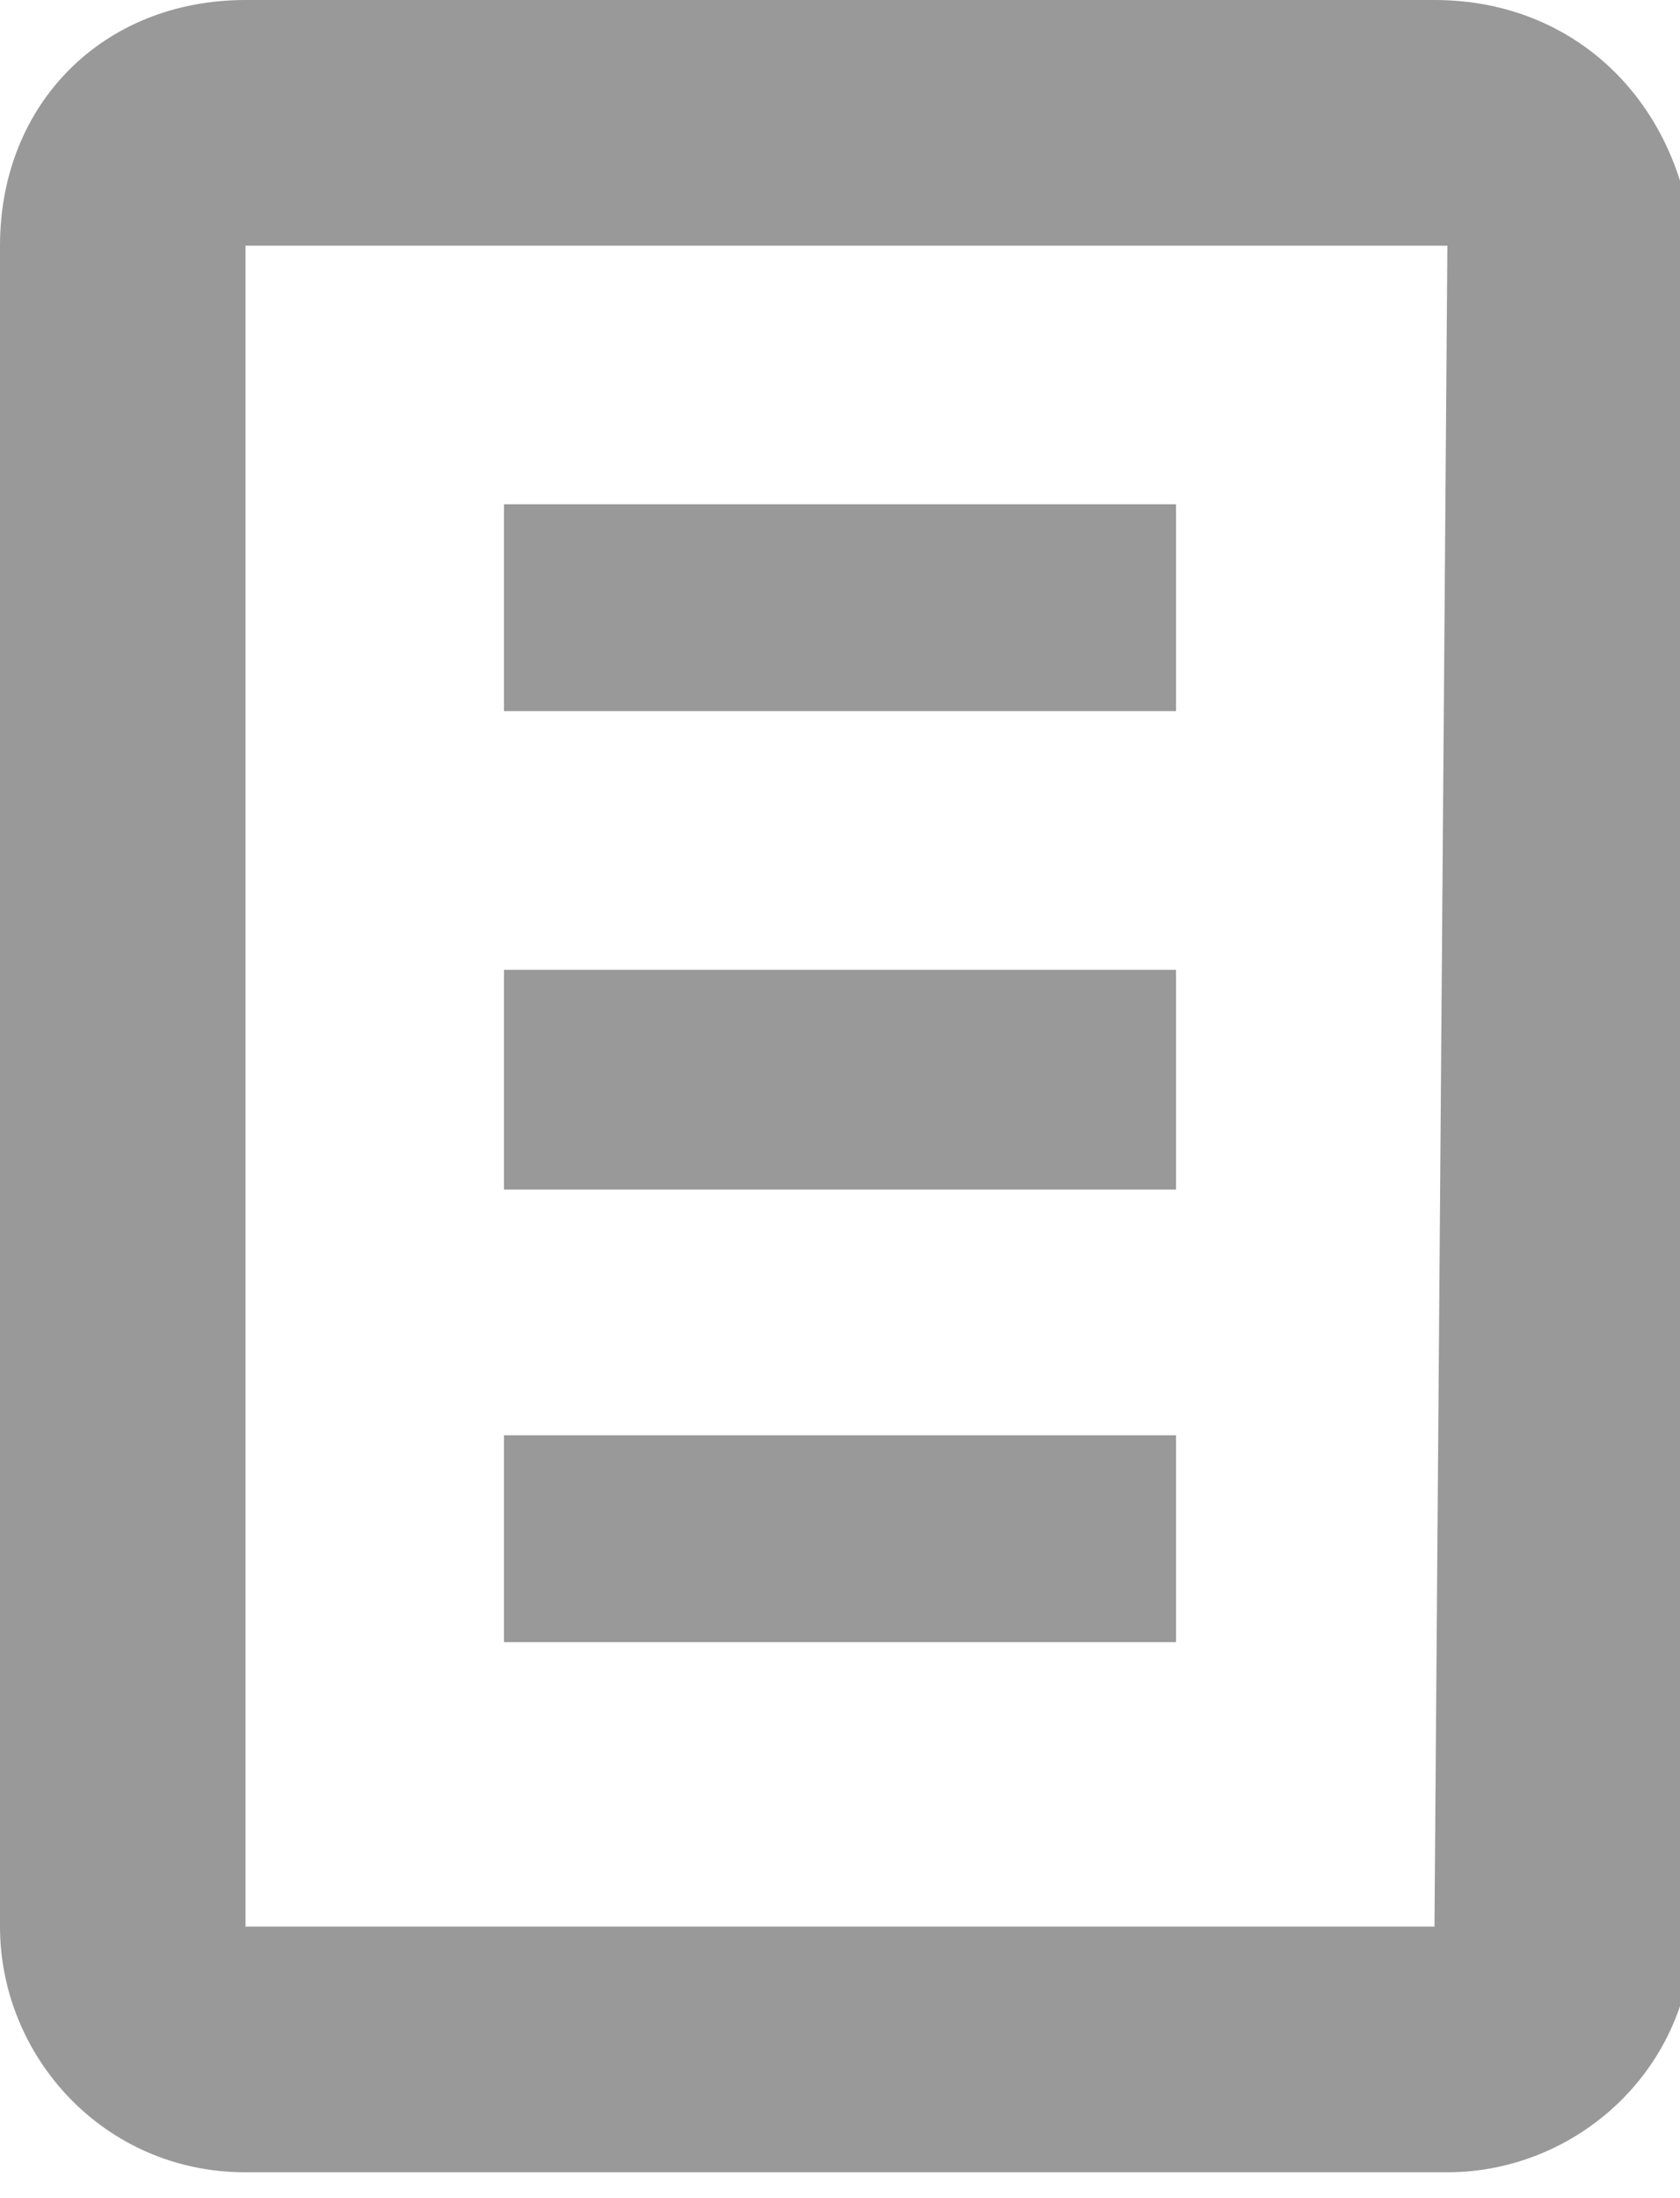 <?xml version="1.0" encoding="utf-8"?>
<!-- Generator: Adobe Illustrator 20.1.0, SVG Export Plug-In . SVG Version: 6.00 Build 0)  -->
<svg version="1.1" id="レイヤー_1" xmlns="http://www.w3.org/2000/svg" xmlns:xlink="http://www.w3.org/1999/xlink" x="0px"
	 y="0px" viewBox="0 0 13 17" style="enable-background:new 0 0 13 17;" xml:space="preserve">
<style type="text/css">
	.st0{fill:#999999;}
</style>
<title>top_pickup_tabl_icon_back</title>
<g id="レイヤー_2">
	<g id="レイヤー_1-2">
		<path class="st0" d="M3.9,9.2h5.2V7.5H3.9V9.2z M11.1,0H1.9C0.8,0,0,0.8,0,1.9c0,0,0,0,0,0v13c0,1,0.8,1.9,1.9,1.9h9.3
			c1,0,1.9-0.8,1.9-1.9v-13C13,0.8,12.2,0,11.1,0z M11.1,14.9H1.9v-13h9.3L11.1,14.9z M9.1,3.9H3.9v1.6h5.2L9.1,3.9z M9.1,11.1H3.9
			v1.6h5.2L9.1,11.1z"/>
	</g>
</g>
</svg>
